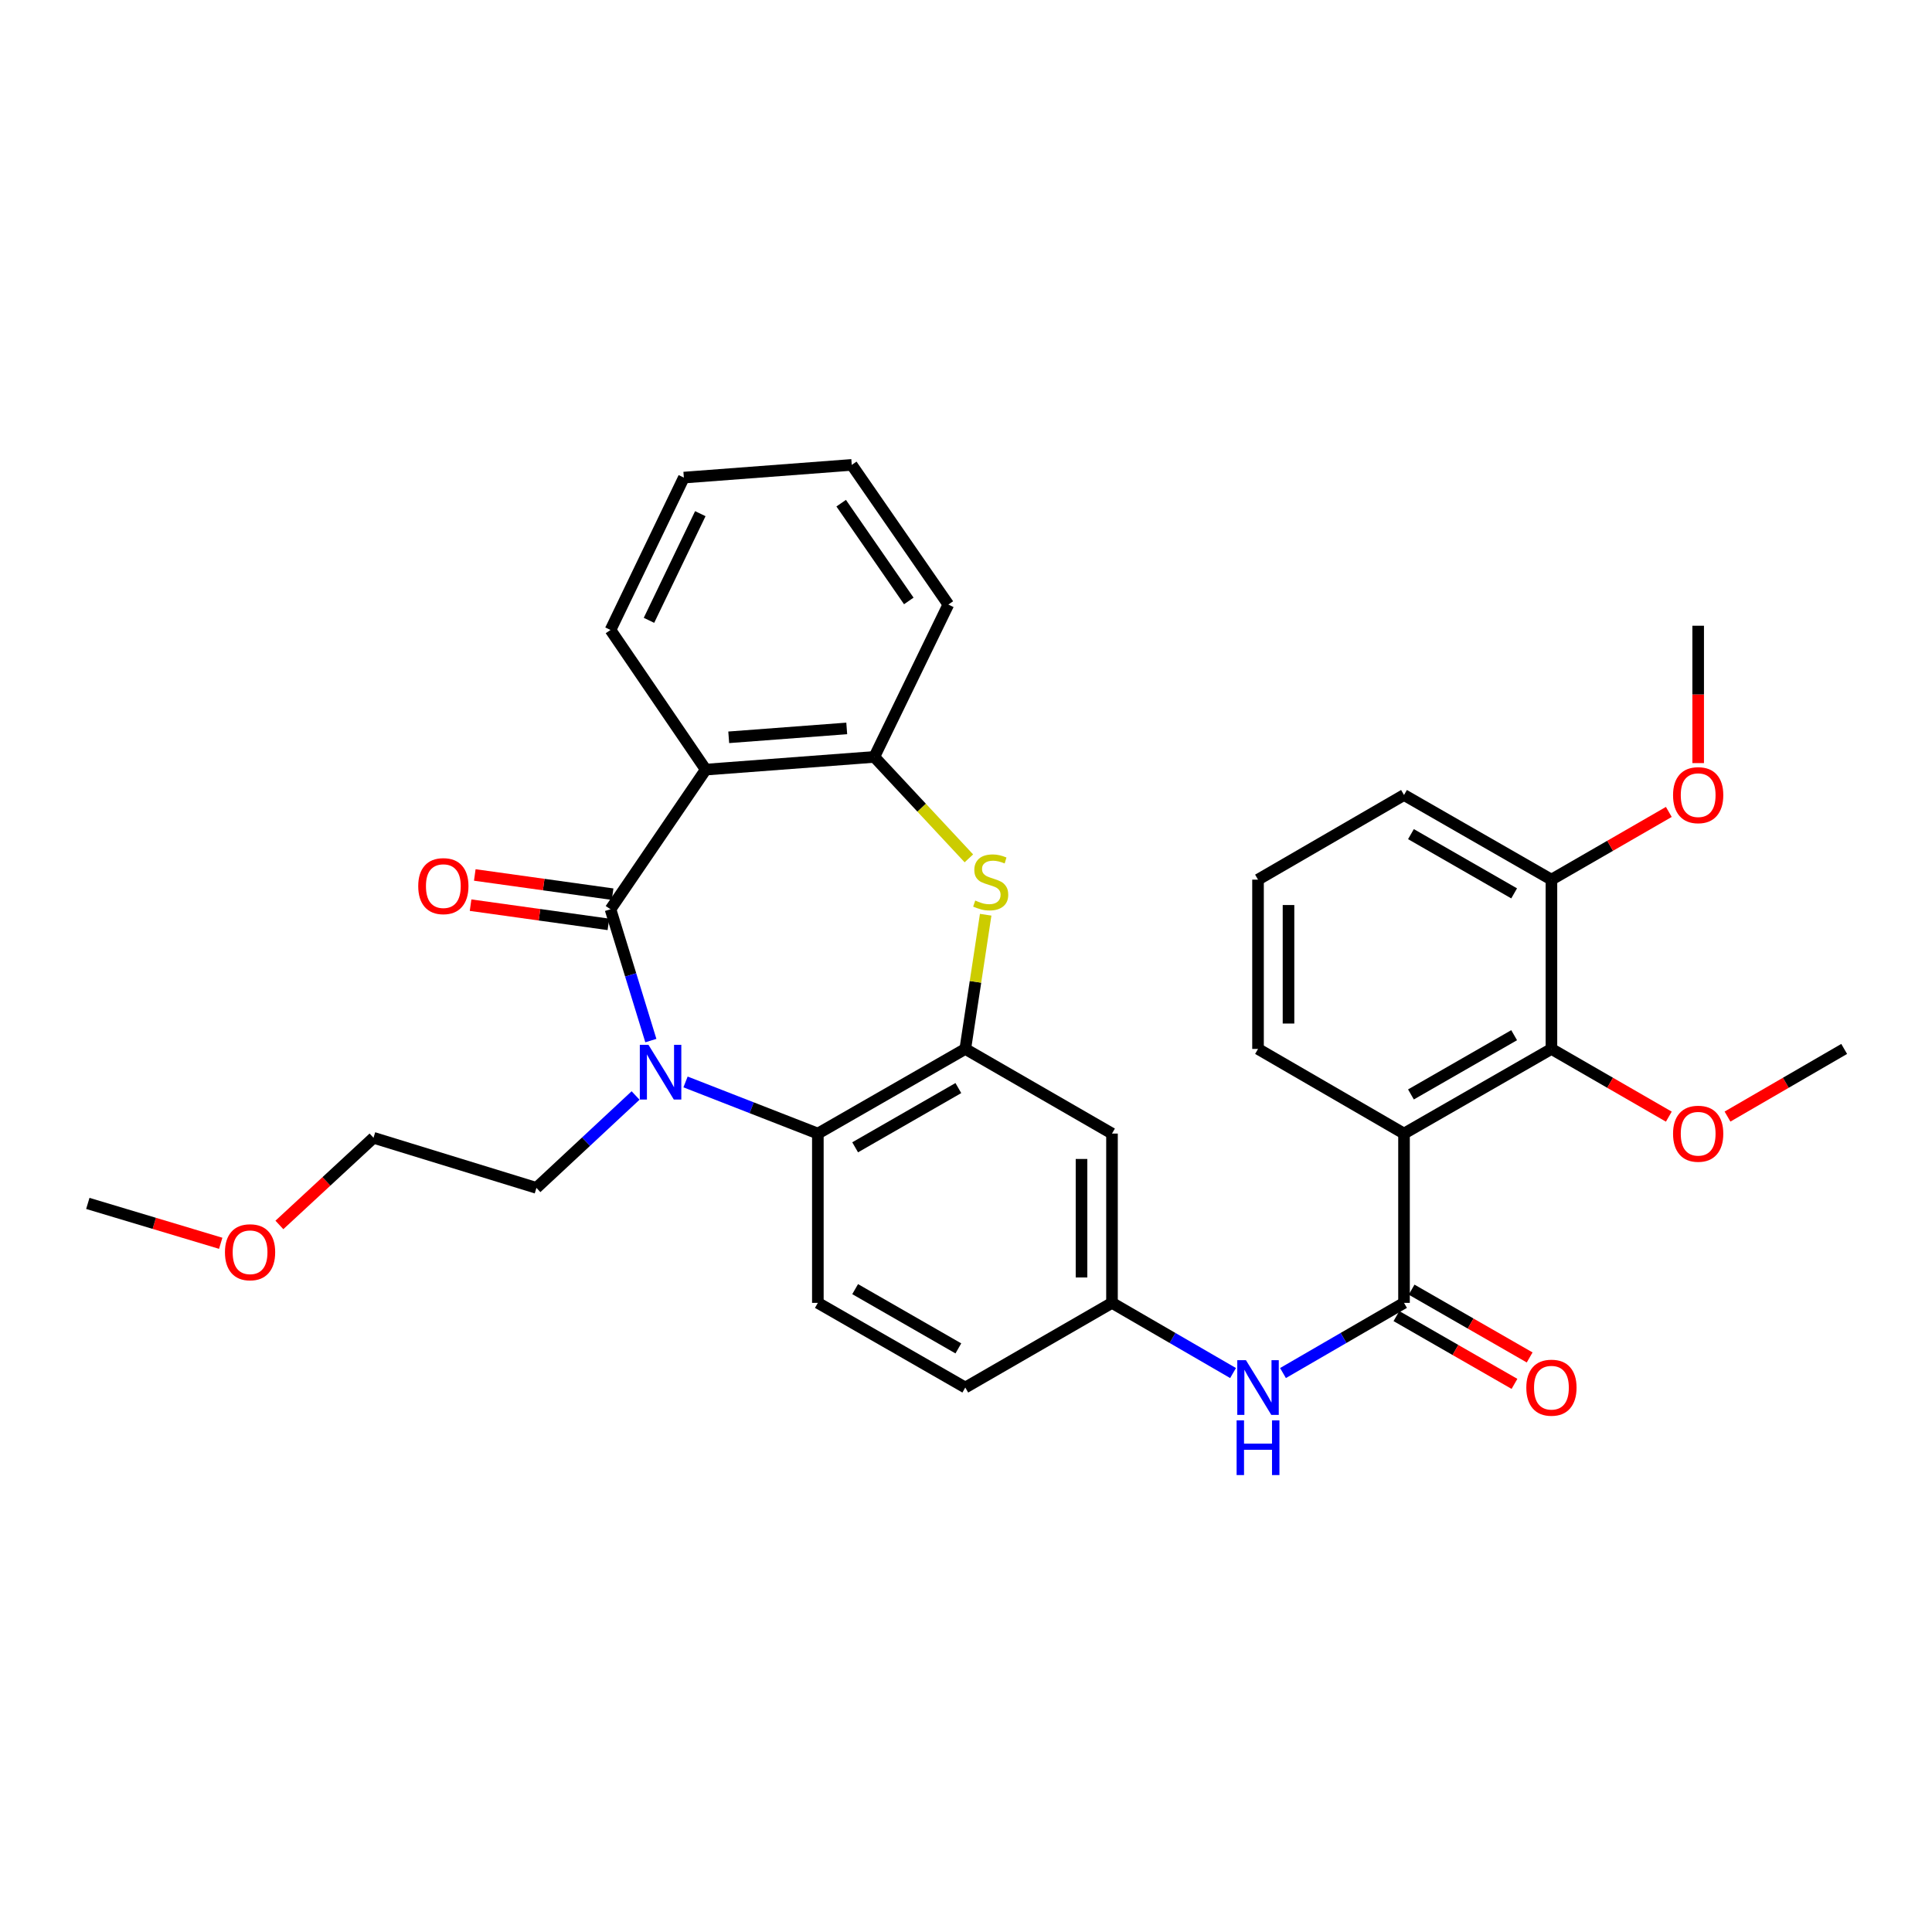 <?xml version='1.0' encoding='iso-8859-1'?>
<svg version='1.1' baseProfile='full'
              xmlns='http://www.w3.org/2000/svg'
                      xmlns:rdkit='http://www.rdkit.org/xml'
                      xmlns:xlink='http://www.w3.org/1999/xlink'
                  xml:space='preserve'
width='1000px' height='1000px' viewBox='0 0 1000 1000'>
<!-- END OF HEADER -->
<rect style='opacity:1.0;fill:#FFFFFF;stroke:none' width='1000' height='1000' x='0' y='0'> </rect>
<path class='bond-0' d='M 315.997,470.638 L 326.439,504.621' style='fill:none;fill-rule:evenodd;stroke:#000000;stroke-width:6px;stroke-linecap:butt;stroke-linejoin:miter;stroke-opacity:1' />
<path class='bond-0' d='M 326.439,504.621 L 336.88,538.604' style='fill:none;fill-rule:evenodd;stroke:#0000FF;stroke-width:6px;stroke-linecap:butt;stroke-linejoin:miter;stroke-opacity:1' />
<path class='bond-1' d='M 315.997,470.638 L 365.285,398.35' style='fill:none;fill-rule:evenodd;stroke:#000000;stroke-width:6px;stroke-linecap:butt;stroke-linejoin:miter;stroke-opacity:1' />
<path class='bond-12' d='M 317.087,462.825 L 281.417,457.853' style='fill:none;fill-rule:evenodd;stroke:#000000;stroke-width:6px;stroke-linecap:butt;stroke-linejoin:miter;stroke-opacity:1' />
<path class='bond-12' d='M 281.417,457.853 L 245.748,452.88' style='fill:none;fill-rule:evenodd;stroke:#FF0000;stroke-width:6px;stroke-linecap:butt;stroke-linejoin:miter;stroke-opacity:1' />
<path class='bond-12' d='M 314.908,478.452 L 279.239,473.479' style='fill:none;fill-rule:evenodd;stroke:#000000;stroke-width:6px;stroke-linecap:butt;stroke-linejoin:miter;stroke-opacity:1' />
<path class='bond-12' d='M 279.239,473.479 L 243.569,468.507' style='fill:none;fill-rule:evenodd;stroke:#FF0000;stroke-width:6px;stroke-linecap:butt;stroke-linejoin:miter;stroke-opacity:1' />
<path class='bond-6' d='M 354.833,560.013 L 389.077,573.374' style='fill:none;fill-rule:evenodd;stroke:#0000FF;stroke-width:6px;stroke-linecap:butt;stroke-linejoin:miter;stroke-opacity:1' />
<path class='bond-6' d='M 389.077,573.374 L 423.321,586.736' style='fill:none;fill-rule:evenodd;stroke:#000000;stroke-width:6px;stroke-linecap:butt;stroke-linejoin:miter;stroke-opacity:1' />
<path class='bond-16' d='M 328.972,567.025 L 303.315,590.935' style='fill:none;fill-rule:evenodd;stroke:#0000FF;stroke-width:6px;stroke-linecap:butt;stroke-linejoin:miter;stroke-opacity:1' />
<path class='bond-16' d='M 303.315,590.935 L 277.658,614.846' style='fill:none;fill-rule:evenodd;stroke:#000000;stroke-width:6px;stroke-linecap:butt;stroke-linejoin:miter;stroke-opacity:1' />
<path class='bond-7' d='M 365.285,398.35 L 452.544,391.776' style='fill:none;fill-rule:evenodd;stroke:#000000;stroke-width:6px;stroke-linecap:butt;stroke-linejoin:miter;stroke-opacity:1' />
<path class='bond-7' d='M 377.189,381.631 L 438.27,377.029' style='fill:none;fill-rule:evenodd;stroke:#000000;stroke-width:6px;stroke-linecap:butt;stroke-linejoin:miter;stroke-opacity:1' />
<path class='bond-20' d='M 365.285,398.35 L 315.997,326.071' style='fill:none;fill-rule:evenodd;stroke:#000000;stroke-width:6px;stroke-linecap:butt;stroke-linejoin:miter;stroke-opacity:1' />
<path class='bond-2' d='M 726.716,586.736 L 726.716,674.363' style='fill:none;fill-rule:evenodd;stroke:#000000;stroke-width:6px;stroke-linecap:butt;stroke-linejoin:miter;stroke-opacity:1' />
<path class='bond-8' d='M 726.716,586.736 L 803.019,542.926' style='fill:none;fill-rule:evenodd;stroke:#000000;stroke-width:6px;stroke-linecap:butt;stroke-linejoin:miter;stroke-opacity:1' />
<path class='bond-8' d='M 730.306,566.481 L 783.717,535.815' style='fill:none;fill-rule:evenodd;stroke:#000000;stroke-width:6px;stroke-linecap:butt;stroke-linejoin:miter;stroke-opacity:1' />
<path class='bond-19' d='M 726.716,586.736 L 651.15,542.926' style='fill:none;fill-rule:evenodd;stroke:#000000;stroke-width:6px;stroke-linecap:butt;stroke-linejoin:miter;stroke-opacity:1' />
<path class='bond-3' d='M 499.632,542.926 L 423.321,586.736' style='fill:none;fill-rule:evenodd;stroke:#000000;stroke-width:6px;stroke-linecap:butt;stroke-linejoin:miter;stroke-opacity:1' />
<path class='bond-3' d='M 496.04,563.181 L 442.623,593.847' style='fill:none;fill-rule:evenodd;stroke:#000000;stroke-width:6px;stroke-linecap:butt;stroke-linejoin:miter;stroke-opacity:1' />
<path class='bond-10' d='M 499.632,542.926 L 575.566,586.736' style='fill:none;fill-rule:evenodd;stroke:#000000;stroke-width:6px;stroke-linecap:butt;stroke-linejoin:miter;stroke-opacity:1' />
<path class='bond-32' d='M 499.632,542.926 L 504.909,508.194' style='fill:none;fill-rule:evenodd;stroke:#000000;stroke-width:6px;stroke-linecap:butt;stroke-linejoin:miter;stroke-opacity:1' />
<path class='bond-32' d='M 504.909,508.194 L 510.186,473.463' style='fill:none;fill-rule:evenodd;stroke:#CCCC00;stroke-width:6px;stroke-linecap:butt;stroke-linejoin:miter;stroke-opacity:1' />
<path class='bond-4' d='M 501.491,444.285 L 477.018,418.031' style='fill:none;fill-rule:evenodd;stroke:#CCCC00;stroke-width:6px;stroke-linecap:butt;stroke-linejoin:miter;stroke-opacity:1' />
<path class='bond-4' d='M 477.018,418.031 L 452.544,391.776' style='fill:none;fill-rule:evenodd;stroke:#000000;stroke-width:6px;stroke-linecap:butt;stroke-linejoin:miter;stroke-opacity:1' />
<path class='bond-5' d='M 726.716,674.363 L 695.395,692.525' style='fill:none;fill-rule:evenodd;stroke:#000000;stroke-width:6px;stroke-linecap:butt;stroke-linejoin:miter;stroke-opacity:1' />
<path class='bond-5' d='M 695.395,692.525 L 664.074,710.687' style='fill:none;fill-rule:evenodd;stroke:#0000FF;stroke-width:6px;stroke-linecap:butt;stroke-linejoin:miter;stroke-opacity:1' />
<path class='bond-14' d='M 722.788,681.204 L 753.339,698.749' style='fill:none;fill-rule:evenodd;stroke:#000000;stroke-width:6px;stroke-linecap:butt;stroke-linejoin:miter;stroke-opacity:1' />
<path class='bond-14' d='M 753.339,698.749 L 783.89,716.293' style='fill:none;fill-rule:evenodd;stroke:#FF0000;stroke-width:6px;stroke-linecap:butt;stroke-linejoin:miter;stroke-opacity:1' />
<path class='bond-14' d='M 730.645,667.522 L 761.196,685.066' style='fill:none;fill-rule:evenodd;stroke:#000000;stroke-width:6px;stroke-linecap:butt;stroke-linejoin:miter;stroke-opacity:1' />
<path class='bond-14' d='M 761.196,685.066 L 791.747,702.611' style='fill:none;fill-rule:evenodd;stroke:#FF0000;stroke-width:6px;stroke-linecap:butt;stroke-linejoin:miter;stroke-opacity:1' />
<path class='bond-11' d='M 423.321,586.736 L 423.321,674.363' style='fill:none;fill-rule:evenodd;stroke:#000000;stroke-width:6px;stroke-linecap:butt;stroke-linejoin:miter;stroke-opacity:1' />
<path class='bond-22' d='M 452.544,391.776 L 490.866,312.914' style='fill:none;fill-rule:evenodd;stroke:#000000;stroke-width:6px;stroke-linecap:butt;stroke-linejoin:miter;stroke-opacity:1' />
<path class='bond-15' d='M 803.019,542.926 L 803.019,455.299' style='fill:none;fill-rule:evenodd;stroke:#000000;stroke-width:6px;stroke-linecap:butt;stroke-linejoin:miter;stroke-opacity:1' />
<path class='bond-18' d='M 803.019,542.926 L 833.399,560.449' style='fill:none;fill-rule:evenodd;stroke:#000000;stroke-width:6px;stroke-linecap:butt;stroke-linejoin:miter;stroke-opacity:1' />
<path class='bond-18' d='M 833.399,560.449 L 863.778,577.973' style='fill:none;fill-rule:evenodd;stroke:#FF0000;stroke-width:6px;stroke-linecap:butt;stroke-linejoin:miter;stroke-opacity:1' />
<path class='bond-9' d='M 638.226,710.688 L 606.896,692.526' style='fill:none;fill-rule:evenodd;stroke:#0000FF;stroke-width:6px;stroke-linecap:butt;stroke-linejoin:miter;stroke-opacity:1' />
<path class='bond-9' d='M 606.896,692.526 L 575.566,674.363' style='fill:none;fill-rule:evenodd;stroke:#000000;stroke-width:6px;stroke-linecap:butt;stroke-linejoin:miter;stroke-opacity:1' />
<path class='bond-34' d='M 575.566,586.736 L 575.566,674.363' style='fill:none;fill-rule:evenodd;stroke:#000000;stroke-width:6px;stroke-linecap:butt;stroke-linejoin:miter;stroke-opacity:1' />
<path class='bond-34' d='M 559.789,599.88 L 559.789,661.219' style='fill:none;fill-rule:evenodd;stroke:#000000;stroke-width:6px;stroke-linecap:butt;stroke-linejoin:miter;stroke-opacity:1' />
<path class='bond-17' d='M 423.321,674.363 L 499.632,718.181' style='fill:none;fill-rule:evenodd;stroke:#000000;stroke-width:6px;stroke-linecap:butt;stroke-linejoin:miter;stroke-opacity:1' />
<path class='bond-17' d='M 442.624,667.253 L 496.042,697.926' style='fill:none;fill-rule:evenodd;stroke:#000000;stroke-width:6px;stroke-linecap:butt;stroke-linejoin:miter;stroke-opacity:1' />
<path class='bond-13' d='M 575.566,674.363 L 499.632,718.181' style='fill:none;fill-rule:evenodd;stroke:#000000;stroke-width:6px;stroke-linecap:butt;stroke-linejoin:miter;stroke-opacity:1' />
<path class='bond-21' d='M 803.019,455.299 L 833.399,437.776' style='fill:none;fill-rule:evenodd;stroke:#000000;stroke-width:6px;stroke-linecap:butt;stroke-linejoin:miter;stroke-opacity:1' />
<path class='bond-21' d='M 833.399,437.776 L 863.778,420.252' style='fill:none;fill-rule:evenodd;stroke:#FF0000;stroke-width:6px;stroke-linecap:butt;stroke-linejoin:miter;stroke-opacity:1' />
<path class='bond-35' d='M 803.019,455.299 L 726.716,411.49' style='fill:none;fill-rule:evenodd;stroke:#000000;stroke-width:6px;stroke-linecap:butt;stroke-linejoin:miter;stroke-opacity:1' />
<path class='bond-35' d='M 783.717,462.41 L 730.306,431.744' style='fill:none;fill-rule:evenodd;stroke:#000000;stroke-width:6px;stroke-linecap:butt;stroke-linejoin:miter;stroke-opacity:1' />
<path class='bond-26' d='M 277.658,614.846 L 193.326,588.918' style='fill:none;fill-rule:evenodd;stroke:#000000;stroke-width:6px;stroke-linecap:butt;stroke-linejoin:miter;stroke-opacity:1' />
<path class='bond-27' d='M 894.154,577.934 L 924.35,560.43' style='fill:none;fill-rule:evenodd;stroke:#FF0000;stroke-width:6px;stroke-linecap:butt;stroke-linejoin:miter;stroke-opacity:1' />
<path class='bond-27' d='M 924.35,560.43 L 954.545,542.926' style='fill:none;fill-rule:evenodd;stroke:#000000;stroke-width:6px;stroke-linecap:butt;stroke-linejoin:miter;stroke-opacity:1' />
<path class='bond-23' d='M 651.15,542.926 L 651.15,455.299' style='fill:none;fill-rule:evenodd;stroke:#000000;stroke-width:6px;stroke-linecap:butt;stroke-linejoin:miter;stroke-opacity:1' />
<path class='bond-23' d='M 666.928,529.782 L 666.928,468.443' style='fill:none;fill-rule:evenodd;stroke:#000000;stroke-width:6px;stroke-linecap:butt;stroke-linejoin:miter;stroke-opacity:1' />
<path class='bond-30' d='M 315.997,326.071 L 353.96,247.2' style='fill:none;fill-rule:evenodd;stroke:#000000;stroke-width:6px;stroke-linecap:butt;stroke-linejoin:miter;stroke-opacity:1' />
<path class='bond-30' d='M 335.908,321.083 L 362.482,265.874' style='fill:none;fill-rule:evenodd;stroke:#000000;stroke-width:6px;stroke-linecap:butt;stroke-linejoin:miter;stroke-opacity:1' />
<path class='bond-28' d='M 878.97,394.979 L 878.97,359.43' style='fill:none;fill-rule:evenodd;stroke:#FF0000;stroke-width:6px;stroke-linecap:butt;stroke-linejoin:miter;stroke-opacity:1' />
<path class='bond-28' d='M 878.97,359.43 L 878.97,323.88' style='fill:none;fill-rule:evenodd;stroke:#000000;stroke-width:6px;stroke-linecap:butt;stroke-linejoin:miter;stroke-opacity:1' />
<path class='bond-33' d='M 490.866,312.914 L 440.869,240.626' style='fill:none;fill-rule:evenodd;stroke:#000000;stroke-width:6px;stroke-linecap:butt;stroke-linejoin:miter;stroke-opacity:1' />
<path class='bond-33' d='M 470.391,311.046 L 435.392,260.445' style='fill:none;fill-rule:evenodd;stroke:#000000;stroke-width:6px;stroke-linecap:butt;stroke-linejoin:miter;stroke-opacity:1' />
<path class='bond-25' d='M 651.15,455.299 L 726.716,411.49' style='fill:none;fill-rule:evenodd;stroke:#000000;stroke-width:6px;stroke-linecap:butt;stroke-linejoin:miter;stroke-opacity:1' />
<path class='bond-24' d='M 144.612,634.03 L 168.969,611.474' style='fill:none;fill-rule:evenodd;stroke:#FF0000;stroke-width:6px;stroke-linecap:butt;stroke-linejoin:miter;stroke-opacity:1' />
<path class='bond-24' d='M 168.969,611.474 L 193.326,588.918' style='fill:none;fill-rule:evenodd;stroke:#000000;stroke-width:6px;stroke-linecap:butt;stroke-linejoin:miter;stroke-opacity:1' />
<path class='bond-29' d='M 114.243,643.526 L 79.849,633.205' style='fill:none;fill-rule:evenodd;stroke:#FF0000;stroke-width:6px;stroke-linecap:butt;stroke-linejoin:miter;stroke-opacity:1' />
<path class='bond-29' d='M 79.849,633.205 L 45.455,622.884' style='fill:none;fill-rule:evenodd;stroke:#000000;stroke-width:6px;stroke-linecap:butt;stroke-linejoin:miter;stroke-opacity:1' />
<path class='bond-31' d='M 353.96,247.2 L 440.869,240.626' style='fill:none;fill-rule:evenodd;stroke:#000000;stroke-width:6px;stroke-linecap:butt;stroke-linejoin:miter;stroke-opacity:1' />
<path  class='atom-1' d='M 335.648 540.81
L 344.928 555.81
Q 345.848 557.29, 347.328 559.97
Q 348.808 562.65, 348.888 562.81
L 348.888 540.81
L 352.648 540.81
L 352.648 569.13
L 348.768 569.13
L 338.808 552.73
Q 337.648 550.81, 336.408 548.61
Q 335.208 546.41, 334.848 545.73
L 334.848 569.13
L 331.168 569.13
L 331.168 540.81
L 335.648 540.81
' fill='#0000FF'/>
<path  class='atom-5' d='M 504.78 466.115
Q 505.1 466.235, 506.42 466.795
Q 507.74 467.355, 509.18 467.715
Q 510.66 468.035, 512.1 468.035
Q 514.78 468.035, 516.34 466.755
Q 517.9 465.435, 517.9 463.155
Q 517.9 461.595, 517.1 460.635
Q 516.34 459.675, 515.14 459.155
Q 513.94 458.635, 511.94 458.035
Q 509.42 457.275, 507.9 456.555
Q 506.42 455.835, 505.34 454.315
Q 504.3 452.795, 504.3 450.235
Q 504.3 446.675, 506.7 444.475
Q 509.14 442.275, 513.94 442.275
Q 517.22 442.275, 520.94 443.835
L 520.02 446.915
Q 516.62 445.515, 514.06 445.515
Q 511.3 445.515, 509.78 446.675
Q 508.26 447.795, 508.3 449.755
Q 508.3 451.275, 509.06 452.195
Q 509.86 453.115, 510.98 453.635
Q 512.14 454.155, 514.06 454.755
Q 516.62 455.555, 518.14 456.355
Q 519.66 457.155, 520.74 458.795
Q 521.86 460.395, 521.86 463.155
Q 521.86 467.075, 519.22 469.195
Q 516.62 471.275, 512.26 471.275
Q 509.74 471.275, 507.82 470.715
Q 505.94 470.195, 503.7 469.275
L 504.78 466.115
' fill='#CCCC00'/>
<path  class='atom-10' d='M 644.89 704.021
L 654.17 719.021
Q 655.09 720.501, 656.57 723.181
Q 658.05 725.861, 658.13 726.021
L 658.13 704.021
L 661.89 704.021
L 661.89 732.341
L 658.01 732.341
L 648.05 715.941
Q 646.89 714.021, 645.65 711.821
Q 644.45 709.621, 644.09 708.941
L 644.09 732.341
L 640.41 732.341
L 640.41 704.021
L 644.89 704.021
' fill='#0000FF'/>
<path  class='atom-10' d='M 640.07 735.173
L 643.91 735.173
L 643.91 747.213
L 658.39 747.213
L 658.39 735.173
L 662.23 735.173
L 662.23 763.493
L 658.39 763.493
L 658.39 750.413
L 643.91 750.413
L 643.91 763.493
L 640.07 763.493
L 640.07 735.173
' fill='#0000FF'/>
<path  class='atom-13' d='M 216.475 458.657
Q 216.475 451.857, 219.835 448.057
Q 223.195 444.257, 229.475 444.257
Q 235.755 444.257, 239.115 448.057
Q 242.475 451.857, 242.475 458.657
Q 242.475 465.537, 239.075 469.457
Q 235.675 473.337, 229.475 473.337
Q 223.235 473.337, 219.835 469.457
Q 216.475 465.577, 216.475 458.657
M 229.475 470.137
Q 233.795 470.137, 236.115 467.257
Q 238.475 464.337, 238.475 458.657
Q 238.475 453.097, 236.115 450.297
Q 233.795 447.457, 229.475 447.457
Q 225.155 447.457, 222.795 450.257
Q 220.475 453.057, 220.475 458.657
Q 220.475 464.377, 222.795 467.257
Q 225.155 470.137, 229.475 470.137
' fill='#FF0000'/>
<path  class='atom-15' d='M 790.019 718.261
Q 790.019 711.461, 793.379 707.661
Q 796.739 703.861, 803.019 703.861
Q 809.299 703.861, 812.659 707.661
Q 816.019 711.461, 816.019 718.261
Q 816.019 725.141, 812.619 729.061
Q 809.219 732.941, 803.019 732.941
Q 796.779 732.941, 793.379 729.061
Q 790.019 725.181, 790.019 718.261
M 803.019 729.741
Q 807.339 729.741, 809.659 726.861
Q 812.019 723.941, 812.019 718.261
Q 812.019 712.701, 809.659 709.901
Q 807.339 707.061, 803.019 707.061
Q 798.699 707.061, 796.339 709.861
Q 794.019 712.661, 794.019 718.261
Q 794.019 723.981, 796.339 726.861
Q 798.699 729.741, 803.019 729.741
' fill='#FF0000'/>
<path  class='atom-19' d='M 865.97 586.816
Q 865.97 580.016, 869.33 576.216
Q 872.69 572.416, 878.97 572.416
Q 885.25 572.416, 888.61 576.216
Q 891.97 580.016, 891.97 586.816
Q 891.97 593.696, 888.57 597.616
Q 885.17 601.496, 878.97 601.496
Q 872.73 601.496, 869.33 597.616
Q 865.97 593.736, 865.97 586.816
M 878.97 598.296
Q 883.29 598.296, 885.61 595.416
Q 887.97 592.496, 887.97 586.816
Q 887.97 581.256, 885.61 578.456
Q 883.29 575.616, 878.97 575.616
Q 874.65 575.616, 872.29 578.416
Q 869.97 581.216, 869.97 586.816
Q 869.97 592.536, 872.29 595.416
Q 874.65 598.296, 878.97 598.296
' fill='#FF0000'/>
<path  class='atom-22' d='M 865.97 411.57
Q 865.97 404.77, 869.33 400.97
Q 872.69 397.17, 878.97 397.17
Q 885.25 397.17, 888.61 400.97
Q 891.97 404.77, 891.97 411.57
Q 891.97 418.45, 888.57 422.37
Q 885.17 426.25, 878.97 426.25
Q 872.73 426.25, 869.33 422.37
Q 865.97 418.49, 865.97 411.57
M 878.97 423.05
Q 883.29 423.05, 885.61 420.17
Q 887.97 417.25, 887.97 411.57
Q 887.97 406.01, 885.61 403.21
Q 883.29 400.37, 878.97 400.37
Q 874.65 400.37, 872.29 403.17
Q 869.97 405.97, 869.97 411.57
Q 869.97 417.29, 872.29 420.17
Q 874.65 423.05, 878.97 423.05
' fill='#FF0000'/>
<path  class='atom-25' d='M 116.435 648.164
Q 116.435 641.364, 119.795 637.564
Q 123.155 633.764, 129.435 633.764
Q 135.715 633.764, 139.075 637.564
Q 142.435 641.364, 142.435 648.164
Q 142.435 655.044, 139.035 658.964
Q 135.635 662.844, 129.435 662.844
Q 123.195 662.844, 119.795 658.964
Q 116.435 655.084, 116.435 648.164
M 129.435 659.644
Q 133.755 659.644, 136.075 656.764
Q 138.435 653.844, 138.435 648.164
Q 138.435 642.604, 136.075 639.804
Q 133.755 636.964, 129.435 636.964
Q 125.115 636.964, 122.755 639.764
Q 120.435 642.564, 120.435 648.164
Q 120.435 653.884, 122.755 656.764
Q 125.115 659.644, 129.435 659.644
' fill='#FF0000'/>
</svg>
